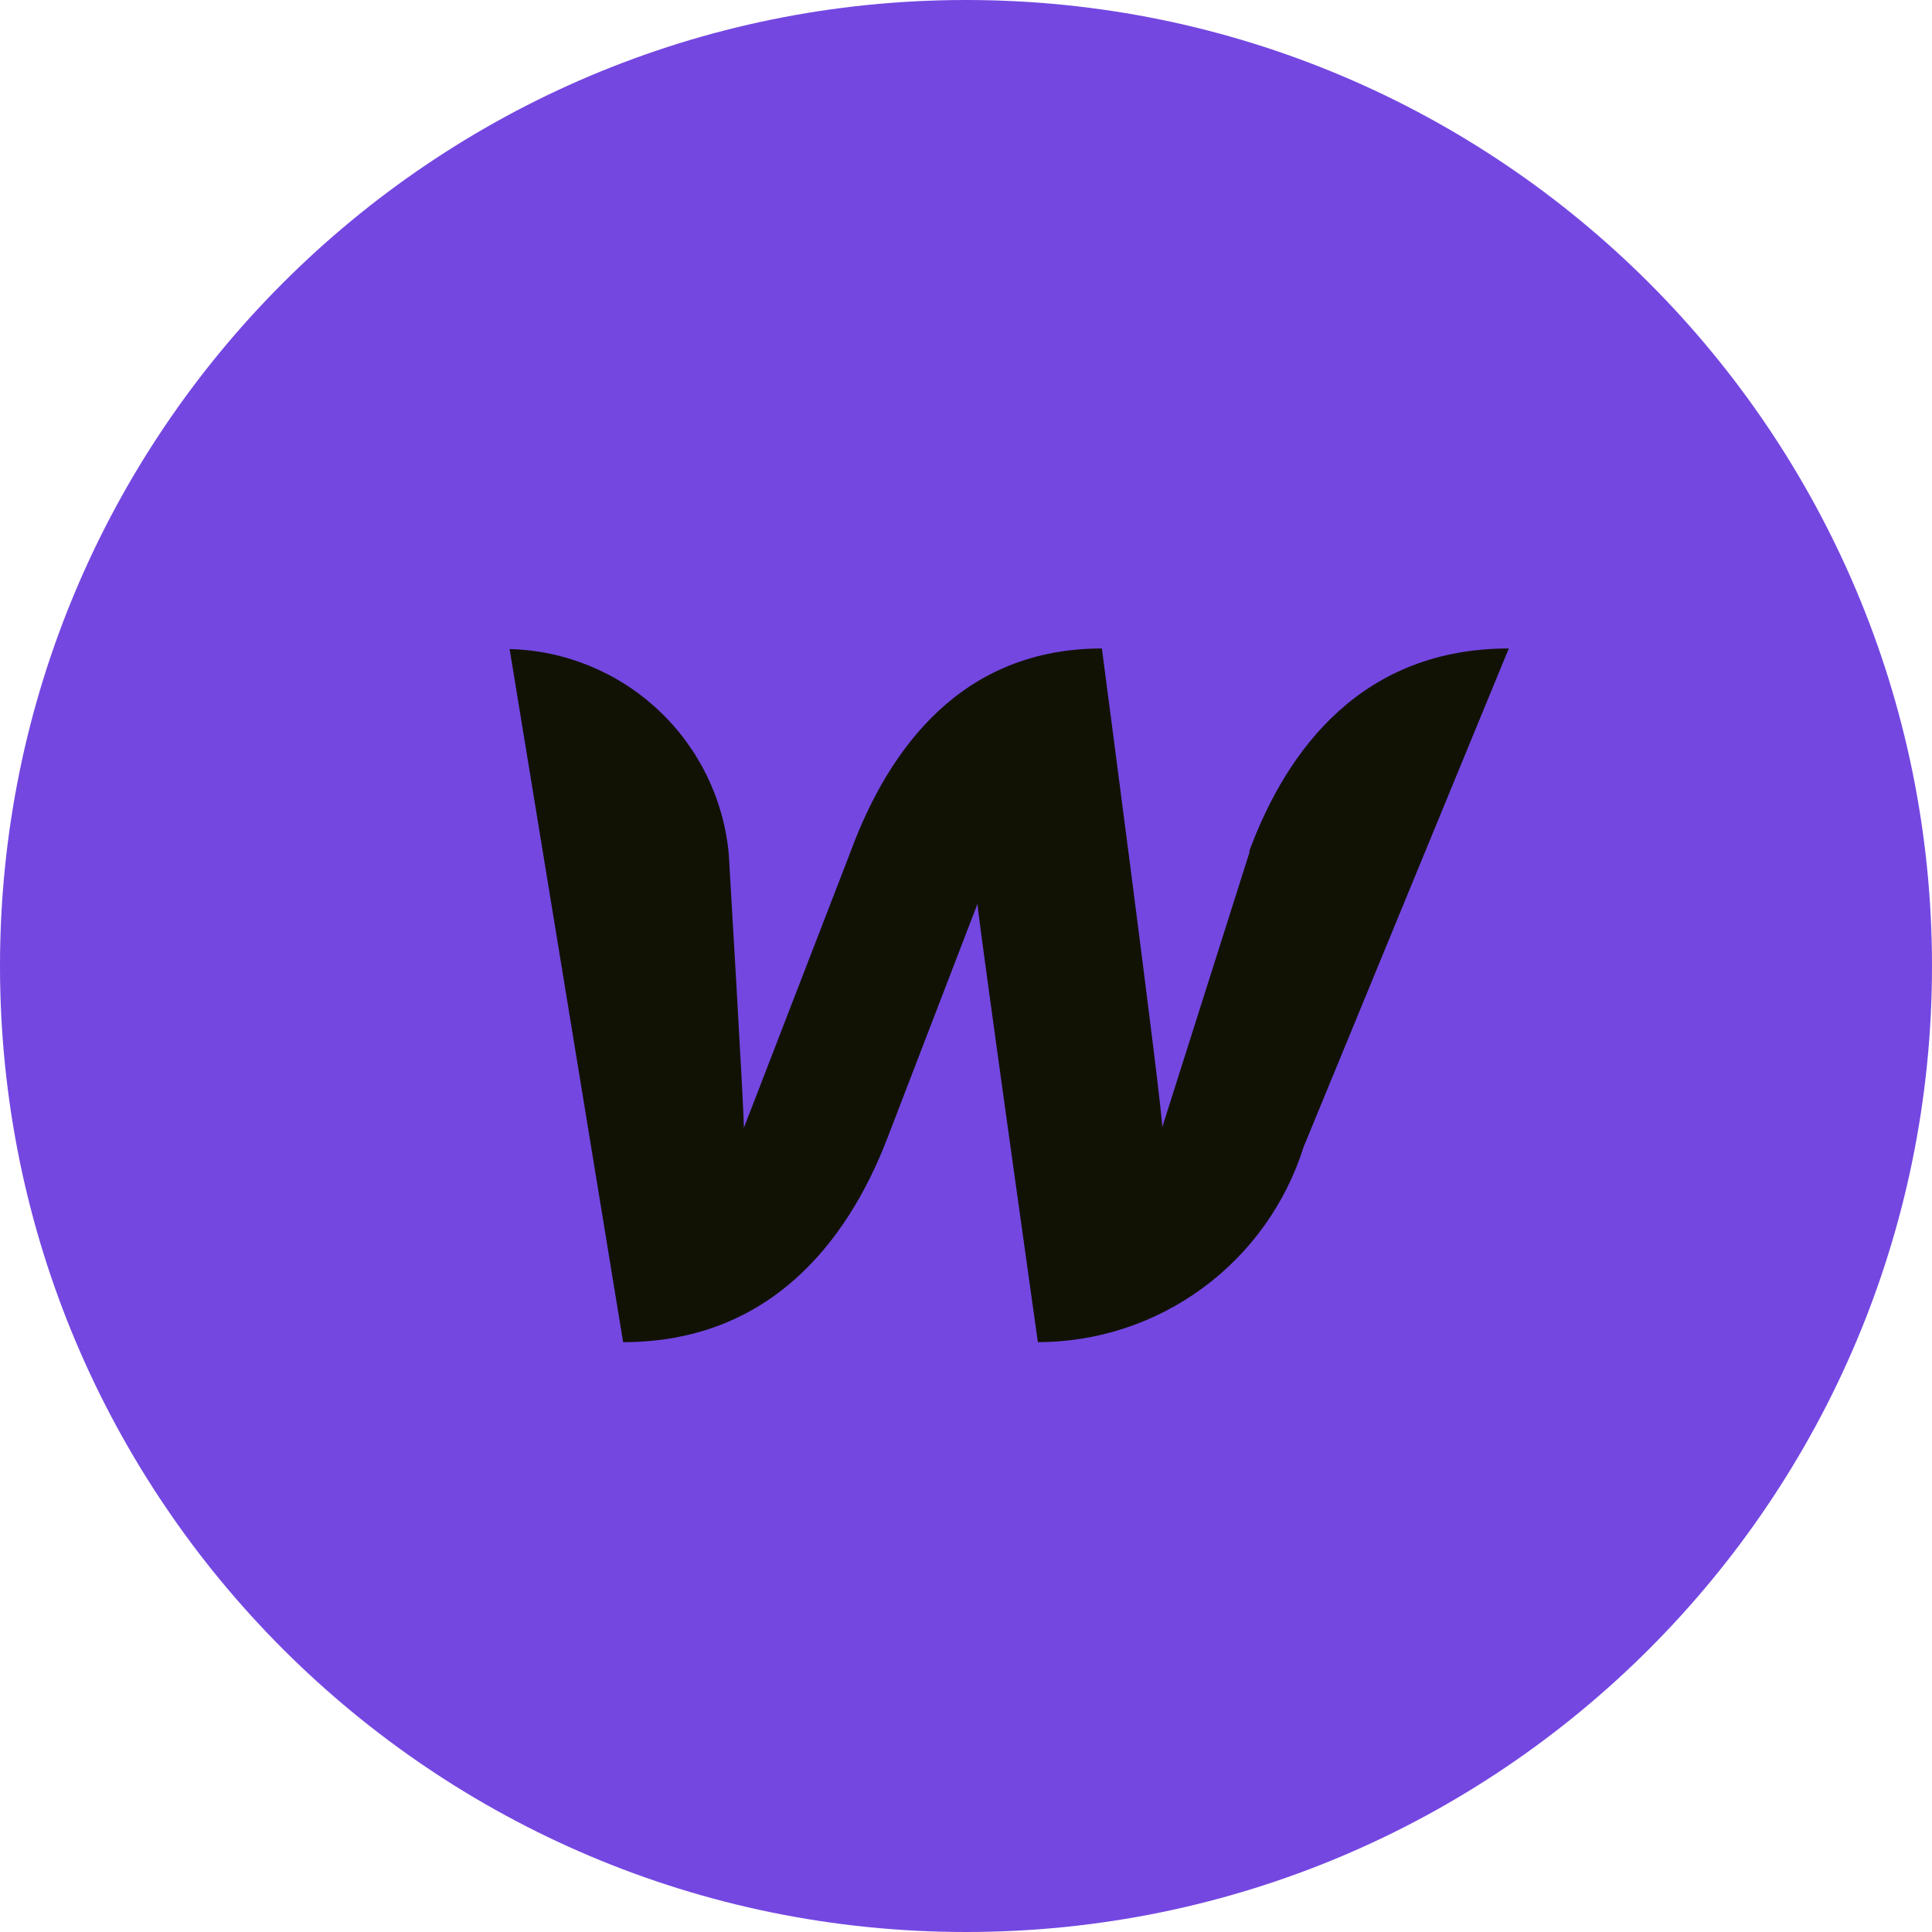 <svg width="40" height="40" viewBox="0 0 40 40" fill="none" xmlns="http://www.w3.org/2000/svg">
<path d="M20 40C31.046 40 40 31.046 40 20C40 8.954 31.046 0 20 0C8.954 0 0 8.954 0 20C0 31.046 8.954 40 20 40Z" fill="#7447E1"/>
<path d="M25.876 17.626L24.063 23.338C24.063 22.901 22.813 13.426 22.813 13.426C19.938 13.426 18.413 15.463 17.613 17.626L15.401 23.351C15.401 22.938 15.088 17.676 15.088 17.676C14.982 16.537 14.461 15.476 13.624 14.695C12.788 13.914 11.695 13.467 10.551 13.438L12.901 27.788C15.901 27.788 17.526 25.751 18.363 23.588L20.238 18.713C20.238 18.913 21.488 27.788 21.488 27.788C22.715 27.787 23.909 27.395 24.898 26.669C25.887 25.943 26.619 24.921 26.988 23.751L31.238 13.426C28.238 13.426 26.663 15.463 25.863 17.626H25.876Z" fill="#111204"/>
</svg>
